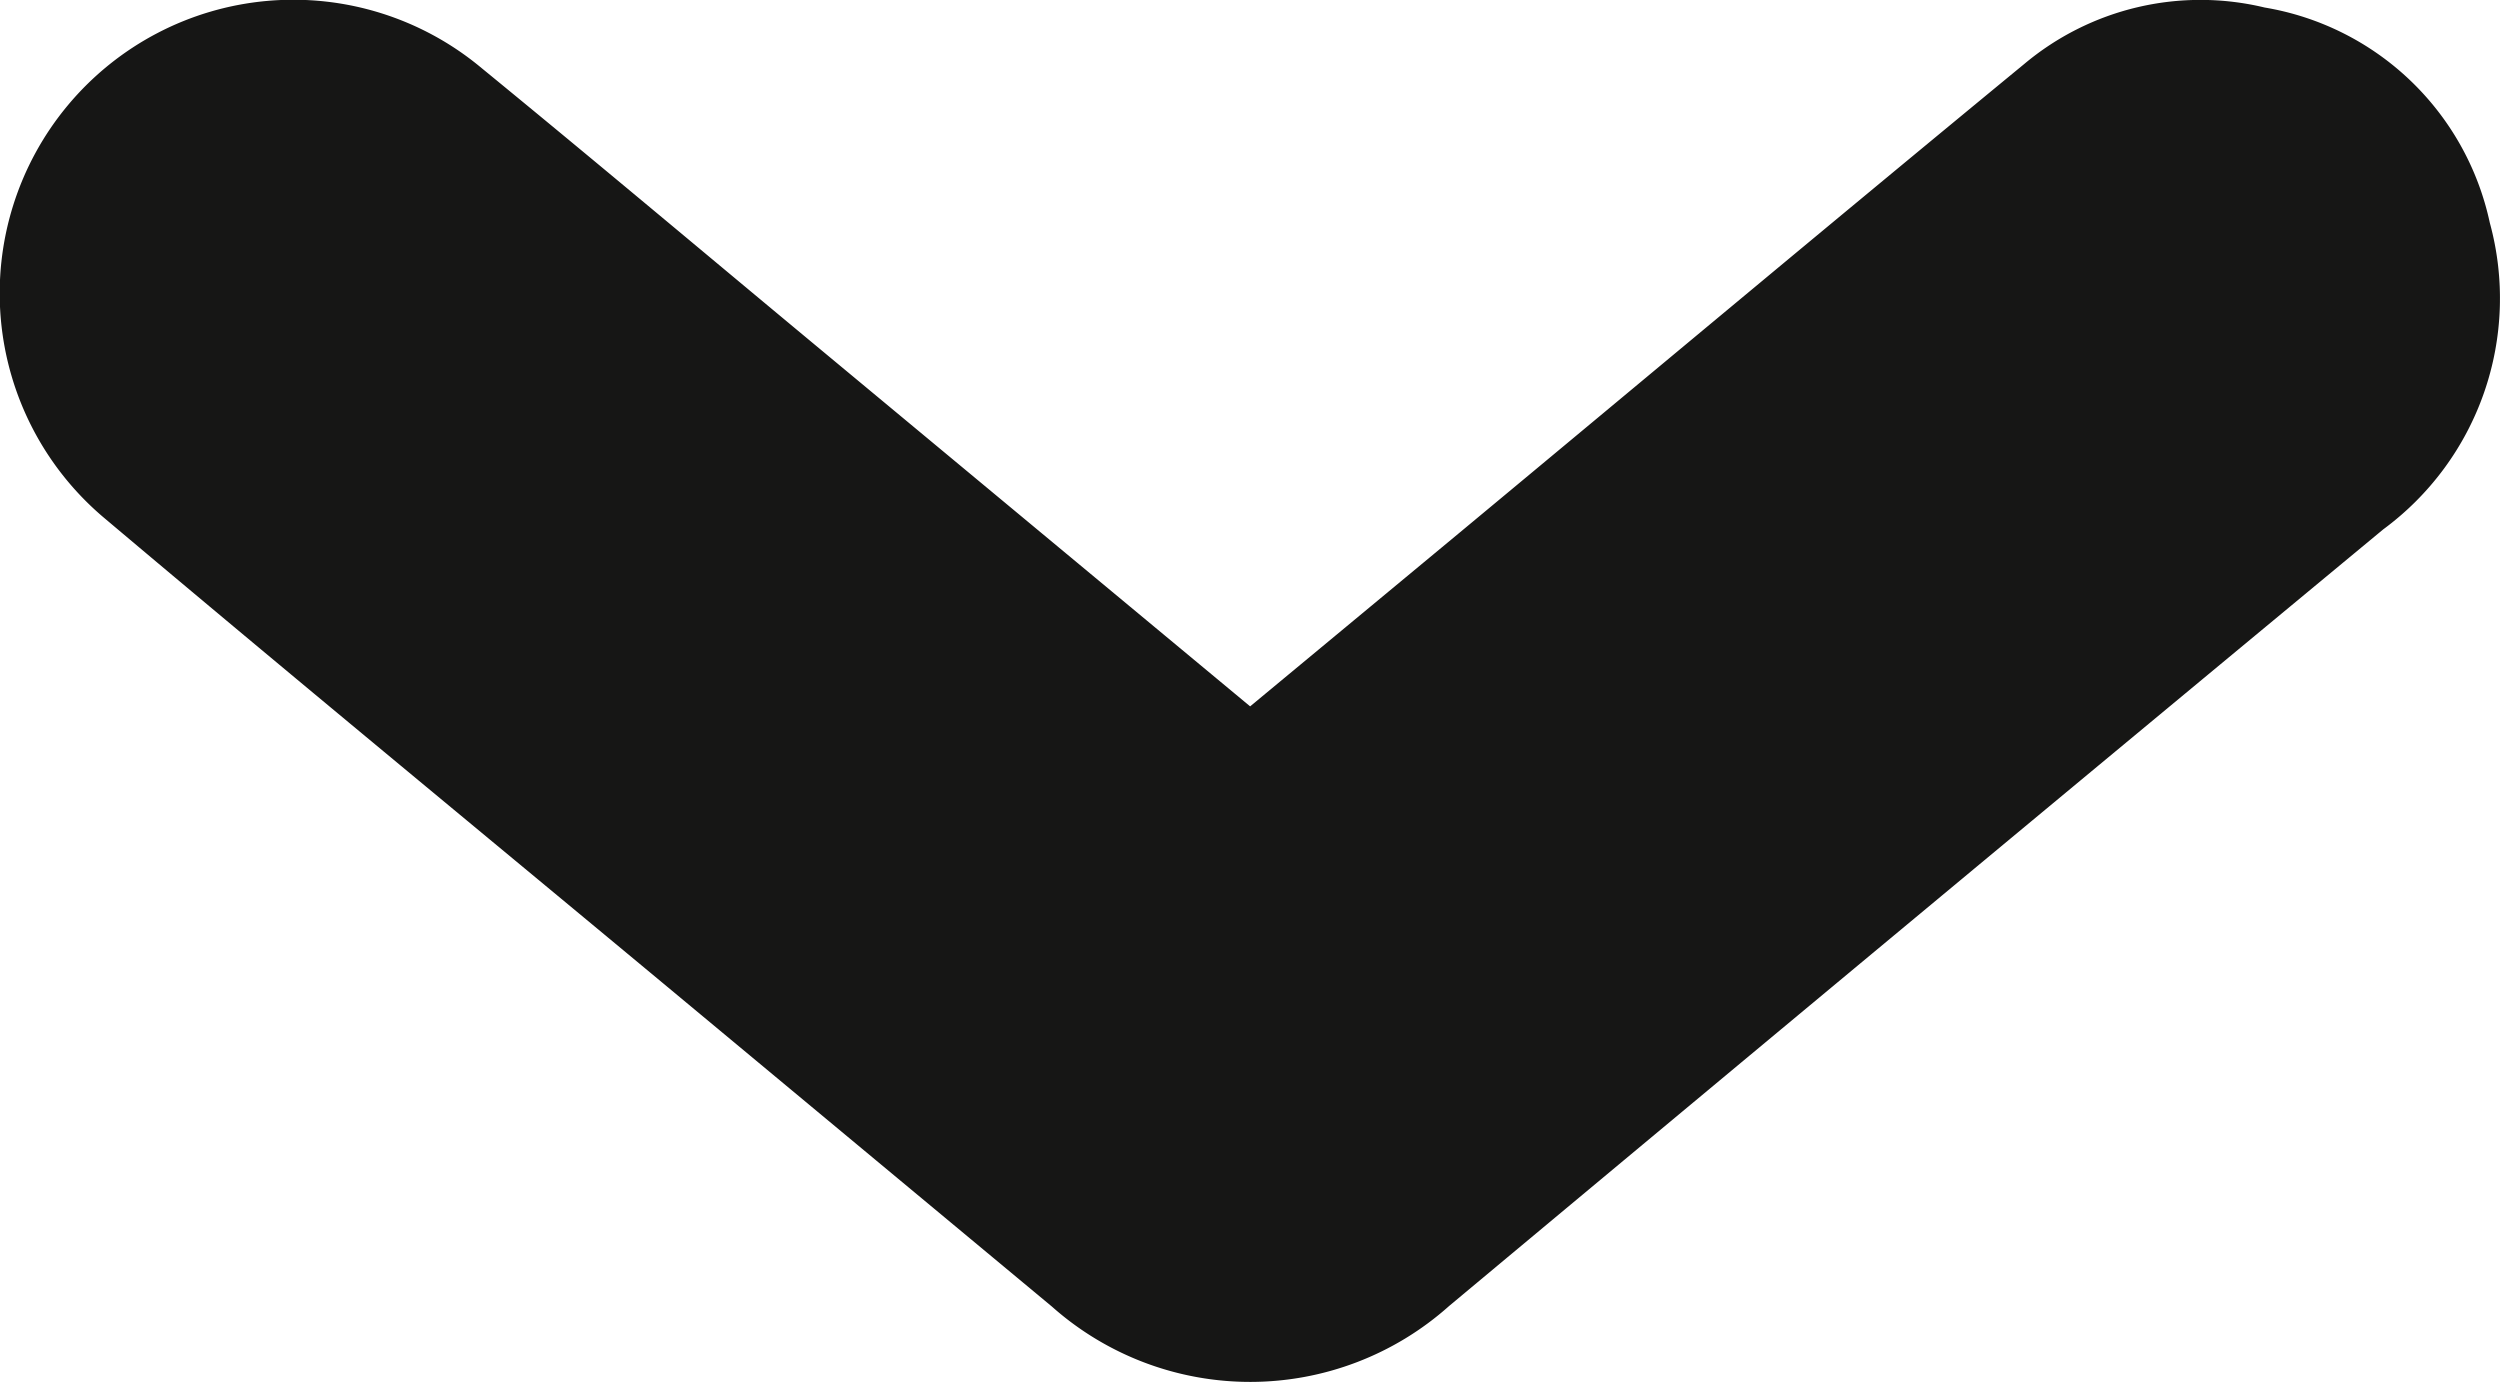 <svg xmlns="http://www.w3.org/2000/svg" xmlns:xlink="http://www.w3.org/1999/xlink" width="27.889" height="15.417" viewBox="0 0 27.889 15.417">
  <defs>
    <clipPath id="clip-path">
      <rect id="Rectangle_189" data-name="Rectangle 189" width="27.889" height="15.417" fill="none"/>
    </clipPath>
  </defs>
  <g id="Group_1765" data-name="Group 1765" transform="translate(0)">
    <g id="Group_1763" data-name="Group 1763" transform="translate(0 0)" clip-path="url(#clip-path)">
      <path id="Path_1067" data-name="Path 1067" d="M13.946,7.881,9.083,3.841C7.846,2.813,6.616,1.778,5.372.76a3.275,3.275,0,0,0-4.2,5.027c2.062,1.739,4.145,3.454,6.219,5.178q2.172,1.806,4.343,3.611a3.331,3.331,0,0,0,4.433-.007q5.2-4.339,10.42-8.663a3.2,3.2,0,0,0,1.188-3.421,3.091,3.091,0,0,0-2.511-2.4,3.061,3.061,0,0,0-2.685.632c-2.107,1.734-4.2,3.485-6.3,5.229L13.946,7.881" transform="translate(0 -0.001)" fill="#161615"/>
    </g>
  </g>
</svg>
